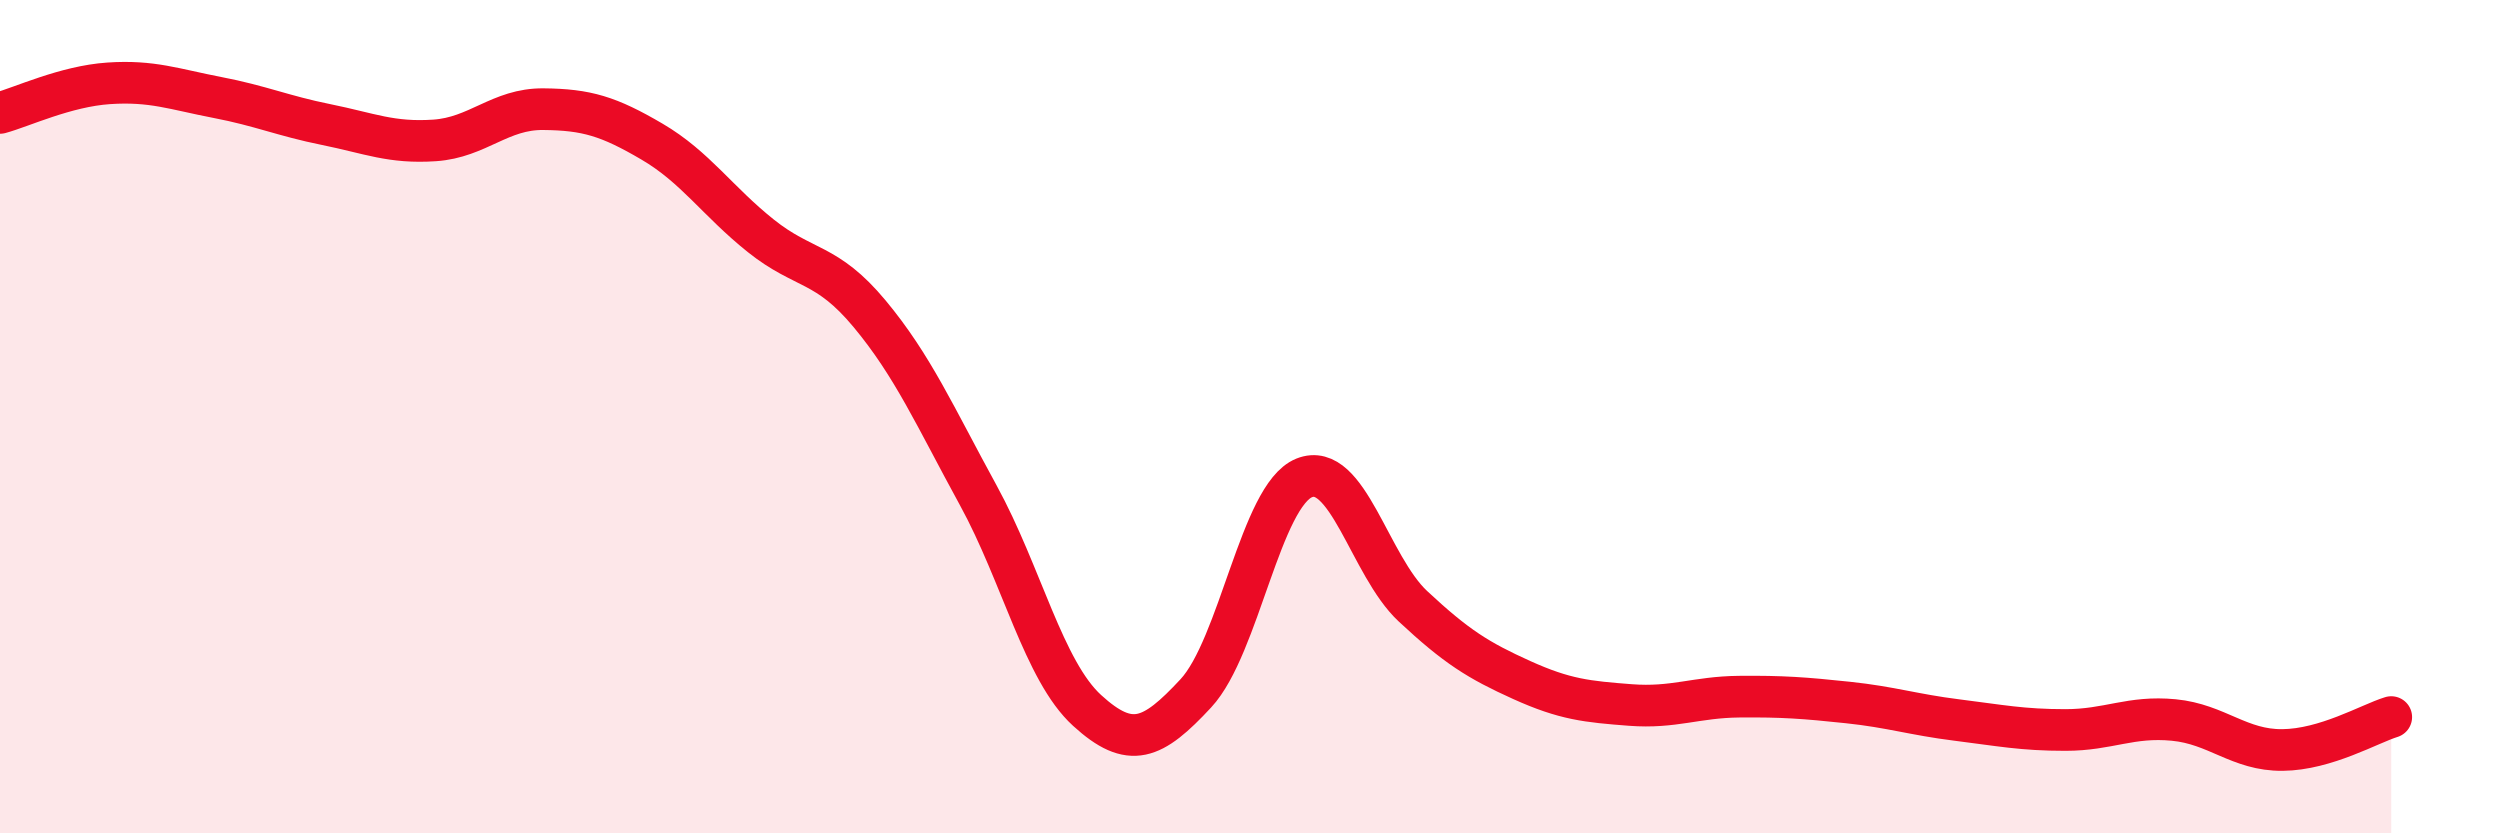 
    <svg width="60" height="20" viewBox="0 0 60 20" xmlns="http://www.w3.org/2000/svg">
      <path
        d="M 0,2.71 C 0.52,2.57 1.57,2.07 2.61,2 C 3.65,1.93 4.18,2.14 5.22,2.34 C 6.26,2.54 6.79,2.78 7.83,2.99 C 8.87,3.2 9.39,3.44 10.43,3.37 C 11.47,3.3 12,2.61 13.04,2.62 C 14.08,2.63 14.61,2.79 15.65,3.4 C 16.69,4.01 17.22,4.83 18.26,5.66 C 19.3,6.49 19.83,6.28 20.87,7.53 C 21.91,8.78 22.44,9.99 23.48,11.89 C 24.52,13.79 25.05,16.1 26.09,17.05 C 27.13,18 27.66,17.76 28.7,16.64 C 29.74,15.52 30.26,11.89 31.3,11.47 C 32.34,11.05 32.87,13.58 33.91,14.55 C 34.95,15.52 35.48,15.85 36.52,16.32 C 37.56,16.79 38.09,16.84 39.13,16.92 C 40.17,17 40.7,16.73 41.74,16.72 C 42.78,16.71 43.31,16.75 44.35,16.86 C 45.39,16.97 45.92,17.15 46.96,17.28 C 48,17.41 48.53,17.52 49.57,17.52 C 50.61,17.52 51.13,17.18 52.17,17.28 C 53.21,17.38 53.74,18.01 54.78,18 C 55.82,17.99 56.87,17.37 57.39,17.21L57.39 20L0 20Z"
        fill="#EB0A25"
        opacity="0.1"
        stroke-linecap="round"
        stroke-linejoin="round"
      />
      <path
        d="M 0,2.71 C 0.52,2.57 1.57,2.07 2.61,2 C 3.65,1.93 4.18,2.14 5.22,2.34 C 6.26,2.54 6.79,2.78 7.83,2.99 C 8.87,3.2 9.39,3.44 10.43,3.37 C 11.47,3.3 12,2.61 13.04,2.62 C 14.08,2.63 14.61,2.79 15.65,3.4 C 16.69,4.01 17.22,4.83 18.26,5.66 C 19.3,6.49 19.83,6.28 20.87,7.53 C 21.91,8.78 22.44,9.99 23.48,11.89 C 24.52,13.79 25.05,16.1 26.09,17.05 C 27.13,18 27.66,17.76 28.7,16.64 C 29.74,15.52 30.26,11.89 31.3,11.47 C 32.34,11.05 32.87,13.58 33.91,14.55 C 34.95,15.52 35.48,15.85 36.52,16.32 C 37.56,16.79 38.09,16.84 39.13,16.92 C 40.17,17 40.7,16.73 41.74,16.72 C 42.78,16.71 43.31,16.75 44.35,16.86 C 45.39,16.97 45.92,17.15 46.96,17.28 C 48,17.41 48.53,17.52 49.57,17.52 C 50.61,17.52 51.13,17.18 52.17,17.28 C 53.21,17.38 53.74,18.01 54.78,18 C 55.82,17.99 56.87,17.37 57.39,17.21"
        stroke="#EB0A25"
        stroke-width="1"
        fill="none"
        stroke-linecap="round"
        stroke-linejoin="round"
      />
    </svg>
  